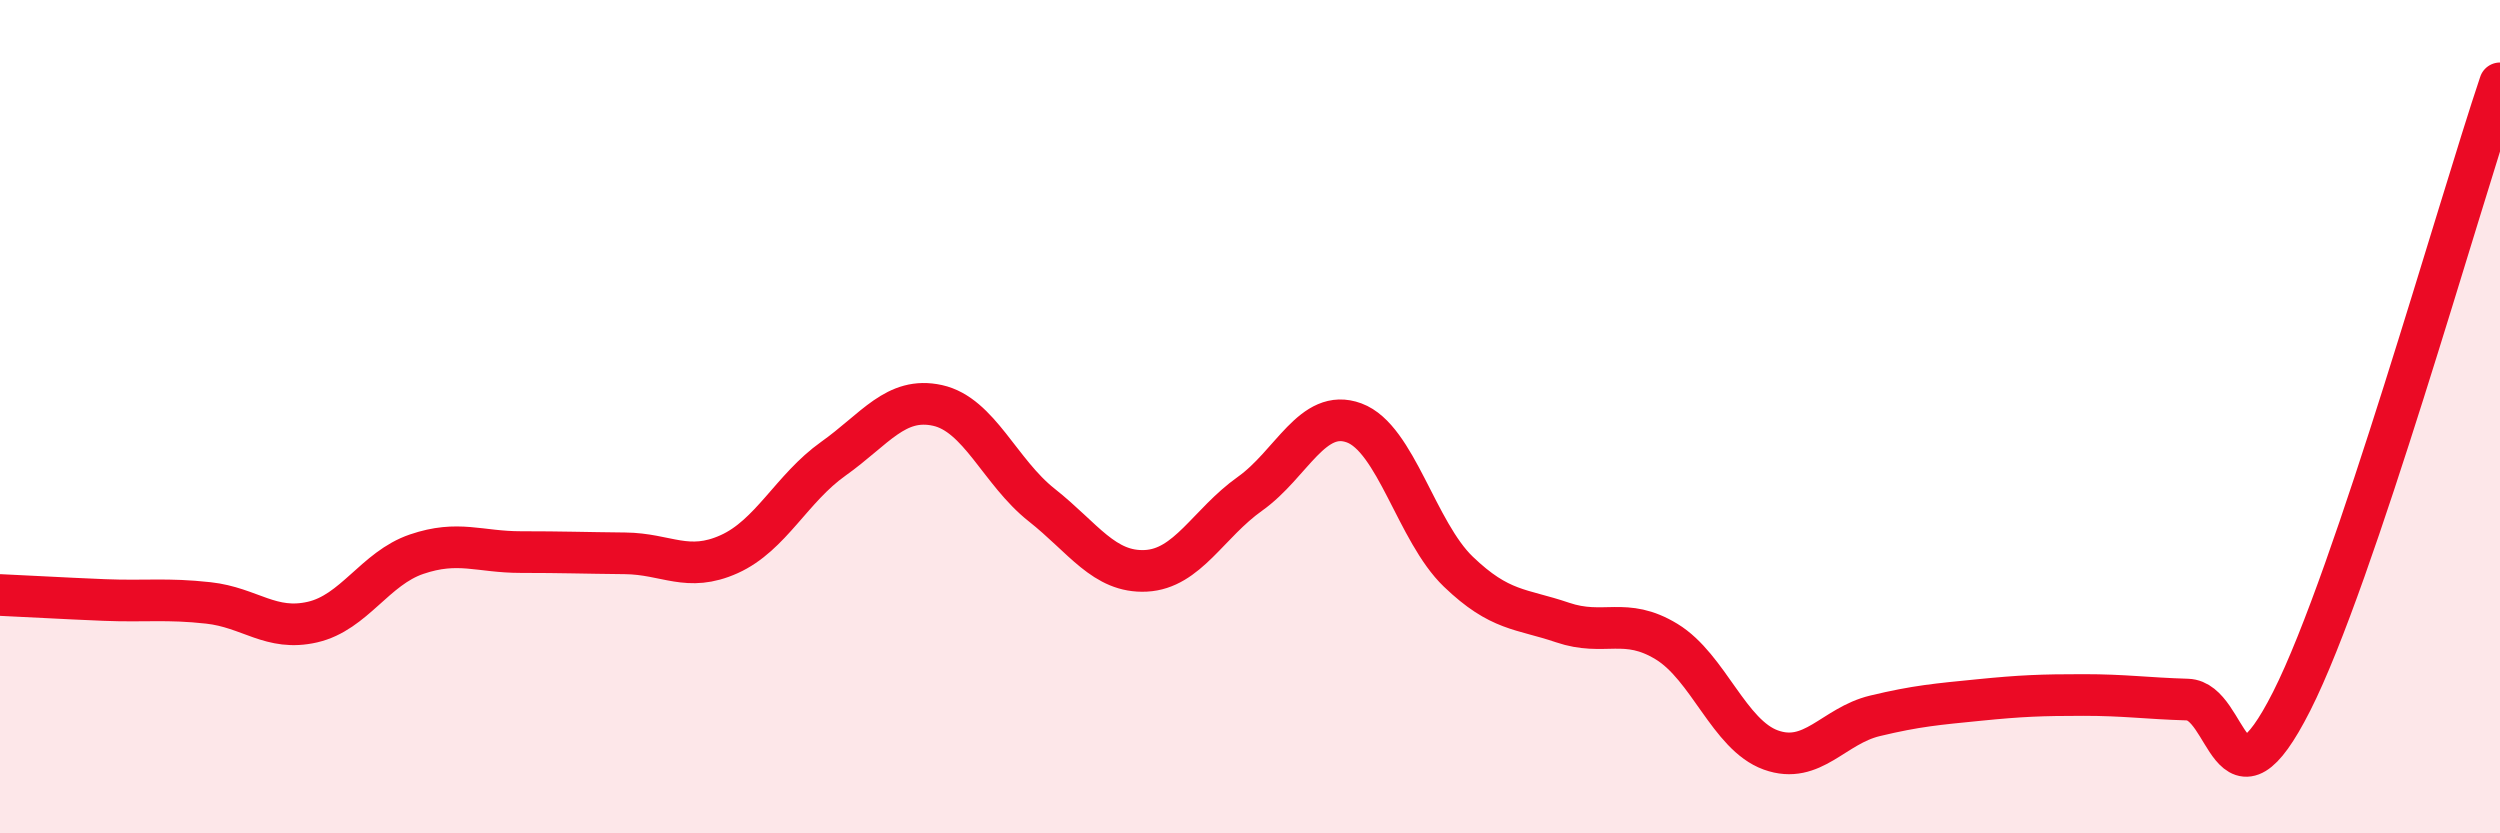 
    <svg width="60" height="20" viewBox="0 0 60 20" xmlns="http://www.w3.org/2000/svg">
      <path
        d="M 0,14.28 C 0.5,14.3 1.5,14.36 2.5,14.4 C 3.5,14.44 4,14.36 5,14.47 C 6,14.58 6.5,15.16 7.5,14.93 C 8.5,14.7 9,13.64 10,13.3 C 11,12.96 11.5,13.25 12.5,13.25 C 13.5,13.25 14,13.27 15,13.28 C 16,13.29 16.5,13.75 17.5,13.3 C 18.5,12.85 19,11.72 20,11.01 C 21,10.3 21.5,9.51 22.5,9.73 C 23.5,9.95 24,11.33 25,12.12 C 26,12.91 26.5,13.75 27.5,13.7 C 28.5,13.65 29,12.56 30,11.85 C 31,11.14 31.5,9.78 32.5,10.15 C 33.5,10.52 34,12.76 35,13.72 C 36,14.68 36.5,14.6 37.5,14.94 C 38.5,15.28 39,14.79 40,15.4 C 41,16.01 41.5,17.64 42.5,18 C 43.5,18.36 44,17.42 45,17.18 C 46,16.94 46.5,16.9 47.5,16.8 C 48.5,16.7 49,16.68 50,16.68 C 51,16.68 51.5,16.76 52.5,16.79 C 53.5,16.82 53.5,19.79 55,16.83 C 56.5,13.87 59,4.97 60,2L60 20L0 20Z"
        fill="#EB0A25"
        opacity="0.1"
        stroke-linecap="round"
        stroke-linejoin="round"
      />
      <path
        d="M 0,14.28 C 0.5,14.3 1.5,14.36 2.5,14.4 C 3.5,14.44 4,14.36 5,14.47 C 6,14.58 6.5,15.16 7.5,14.93 C 8.5,14.7 9,13.64 10,13.3 C 11,12.96 11.5,13.25 12.5,13.25 C 13.5,13.25 14,13.27 15,13.28 C 16,13.29 16.5,13.75 17.5,13.3 C 18.5,12.85 19,11.72 20,11.01 C 21,10.3 21.5,9.51 22.5,9.73 C 23.5,9.95 24,11.33 25,12.12 C 26,12.91 26.5,13.75 27.5,13.7 C 28.5,13.65 29,12.56 30,11.85 C 31,11.14 31.5,9.78 32.5,10.15 C 33.5,10.52 34,12.76 35,13.72 C 36,14.68 36.5,14.6 37.5,14.94 C 38.5,15.28 39,14.79 40,15.4 C 41,16.01 41.5,17.64 42.5,18 C 43.5,18.36 44,17.42 45,17.18 C 46,16.94 46.5,16.9 47.5,16.8 C 48.5,16.7 49,16.68 50,16.68 C 51,16.68 51.5,16.76 52.5,16.79 C 53.5,16.82 53.5,19.79 55,16.83 C 56.5,13.87 59,4.97 60,2"
        stroke="#EB0A25"
        stroke-width="1"
        fill="none"
        stroke-linecap="round"
        stroke-linejoin="round"
      />
    </svg>
  